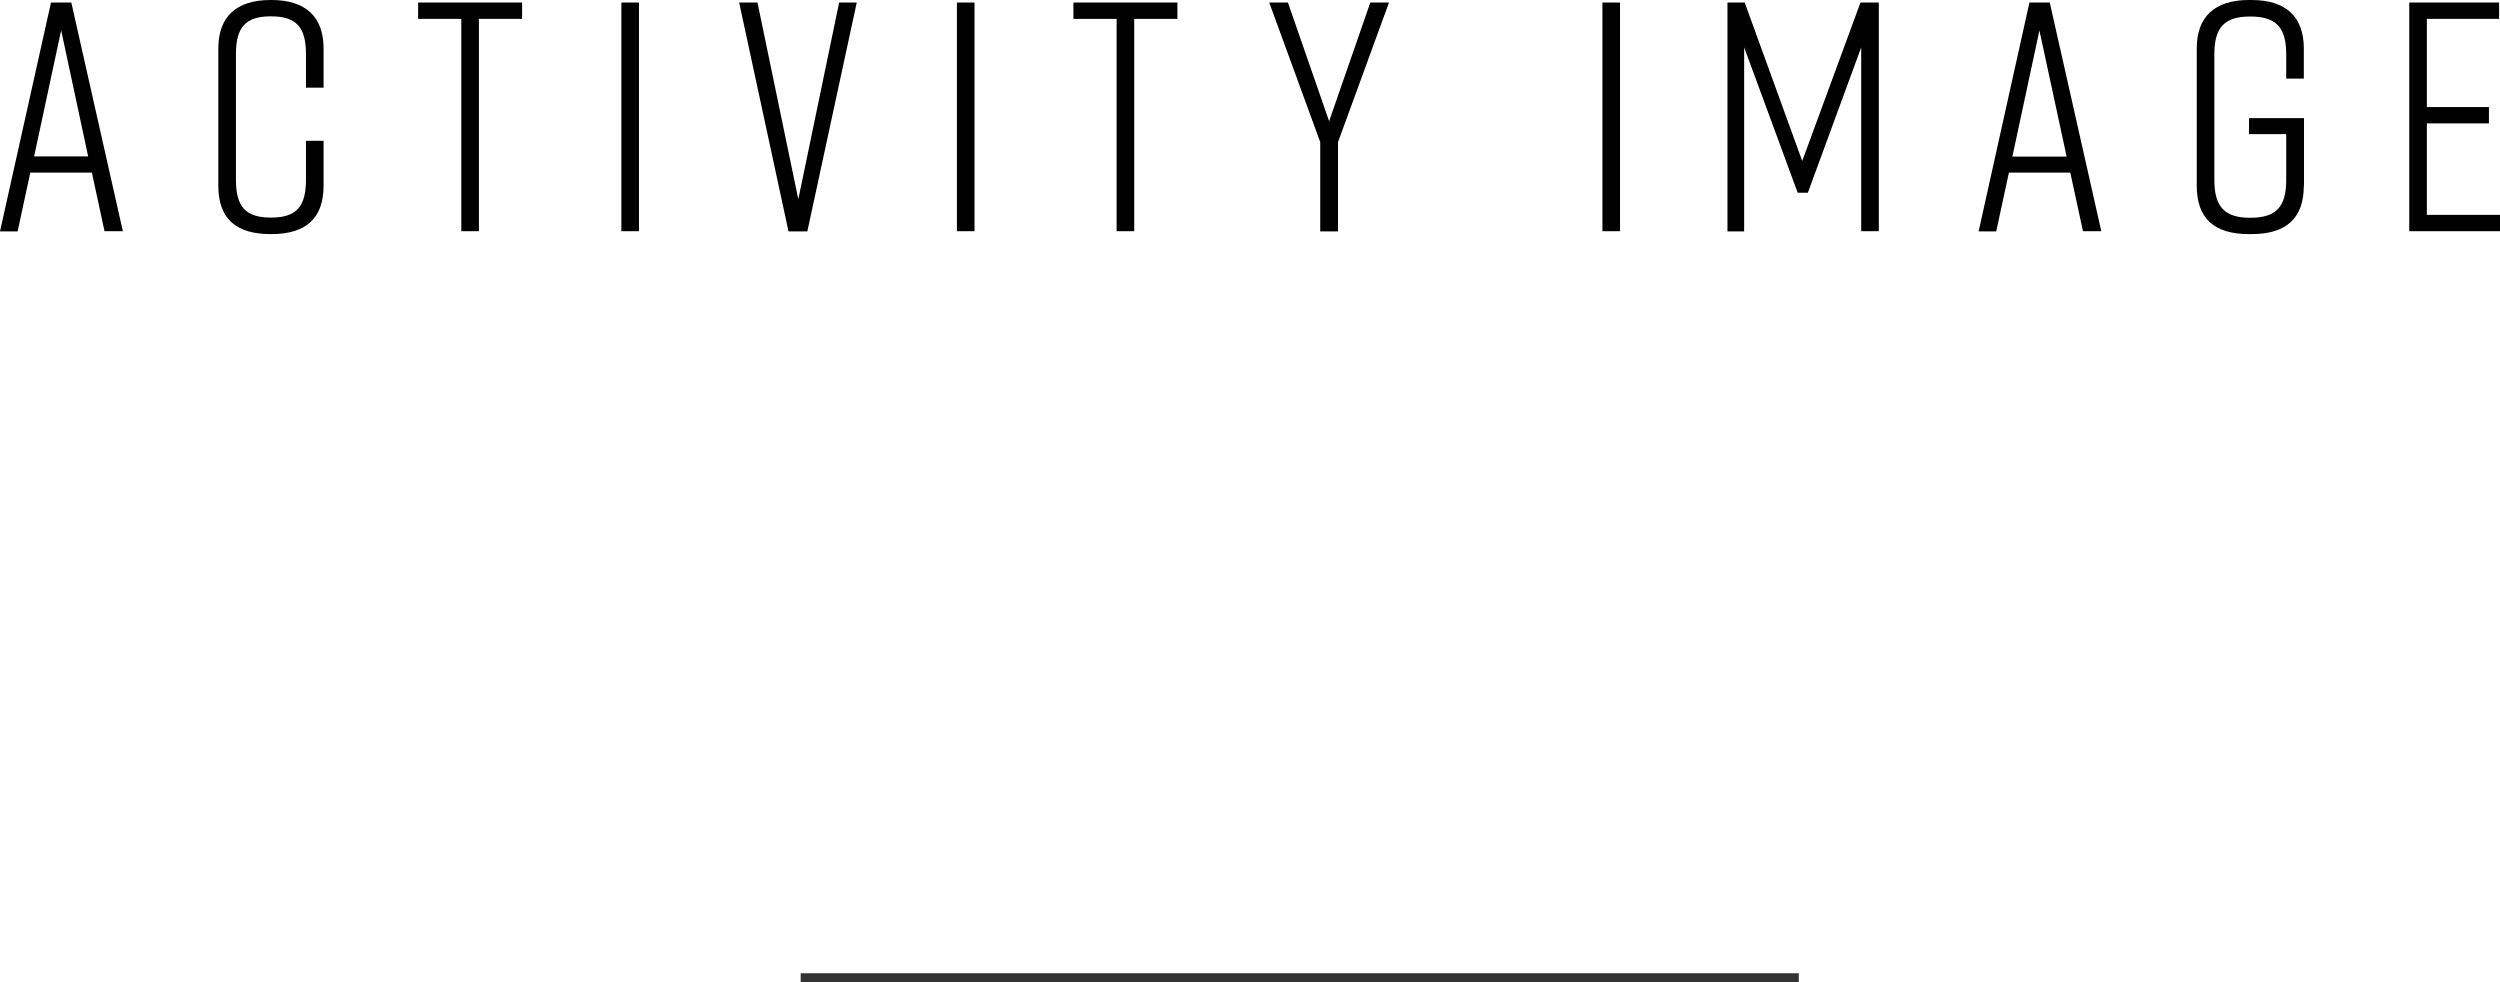 <?xml version="1.0" encoding="UTF-8"?><svg id="_レイヤー_2" xmlns="http://www.w3.org/2000/svg" viewBox="0 0 137.76 54.13"><defs><style>.cls-1{fill:none;stroke:#333;stroke-miterlimit:10;stroke-width:.5px;}</style></defs><g id="text"><g><path d="m5.06,9.51H1.67l-.7,3.24h-.97L2.81.14h1.12l2.84,12.6h-1.01l-.7-3.24Zm-.2-.88L3.37,1.67l-1.49,6.95h2.99Z"/><path d="m17.83,10.23c0,1.8-.97,2.67-2.88,2.67h-.04c-1.91,0-2.88-.85-2.88-2.67V2.67c0-1.73.97-2.67,2.88-2.67h.04c1.91,0,2.88.94,2.88,2.67v2.16h-.97v-1.84c0-1.48-.52-2.09-1.93-2.09s-1.93.61-1.93,2.09v6.91c0,1.48.52,2.09,1.93,2.09s1.93-.61,1.93-2.09v-2.14h.97v2.47Z"/><path d="m28.77,1.04h-2.38v11.7h-.97V1.04h-2.38V.14h5.73v.9Z"/><path d="m34.24,12.75V.14h.97v12.6h-.97Z"/><path d="m44.49,12.75h-1.04L40.73.14h1.01l2.25,10.84L46.24.14h.97l-2.72,12.6Z"/><path d="m52.73,12.75V.14h.97v12.6h-.97Z"/><path d="m64.88,1.04h-2.38v11.7h-.97V1.04h-2.38V.14h5.73v.9Z"/><path d="m73.72,12.75h-.97v-4.92l-2.81-7.69h1.03l2.27,6.54,2.27-6.54h1.03l-2.81,7.69v4.92Z"/><path d="m88.3,12.75V.14h.97v12.6h-.97Z"/><path d="m99.62,10.62h-.56l-2.95-8.01v10.14h-.92V.14h.95l3.17,8.73L102.52.14h1.01v12.6h-.97V2.61l-2.94,8.01Z"/><path d="m114.08,9.51h-3.38l-.7,3.24h-.97L111.83.14h1.12l2.84,12.6h-1.01l-.7-3.24Zm-.2-.88l-1.5-6.95-1.49,6.95h2.99Z"/><path d="m126.95,10.23c0,1.8-.97,2.67-2.88,2.67h-.14c-1.91,0-2.88-.85-2.88-2.67V2.67c0-1.73.97-2.67,2.88-2.67h.14c1.91,0,2.88.94,2.88,2.67v1.66h-.97v-1.33c0-1.5-.56-2.09-1.98-2.09s-1.98.59-1.98,2.09v6.91c0,1.49.56,2.09,1.98,2.09s1.98-.59,1.98-2.09v-2.52h-2.05v-.88h3.03v3.73Z"/><path d="m132.76,12.75V.14h4.95v.9h-3.98v4.86h3.42v.9h-3.42v5.04h4.03v.9h-5.01Z"/></g><line class="cls-1" x1="99.12" y1="53.88" x2="44.12" y2="53.88"/></g></svg>